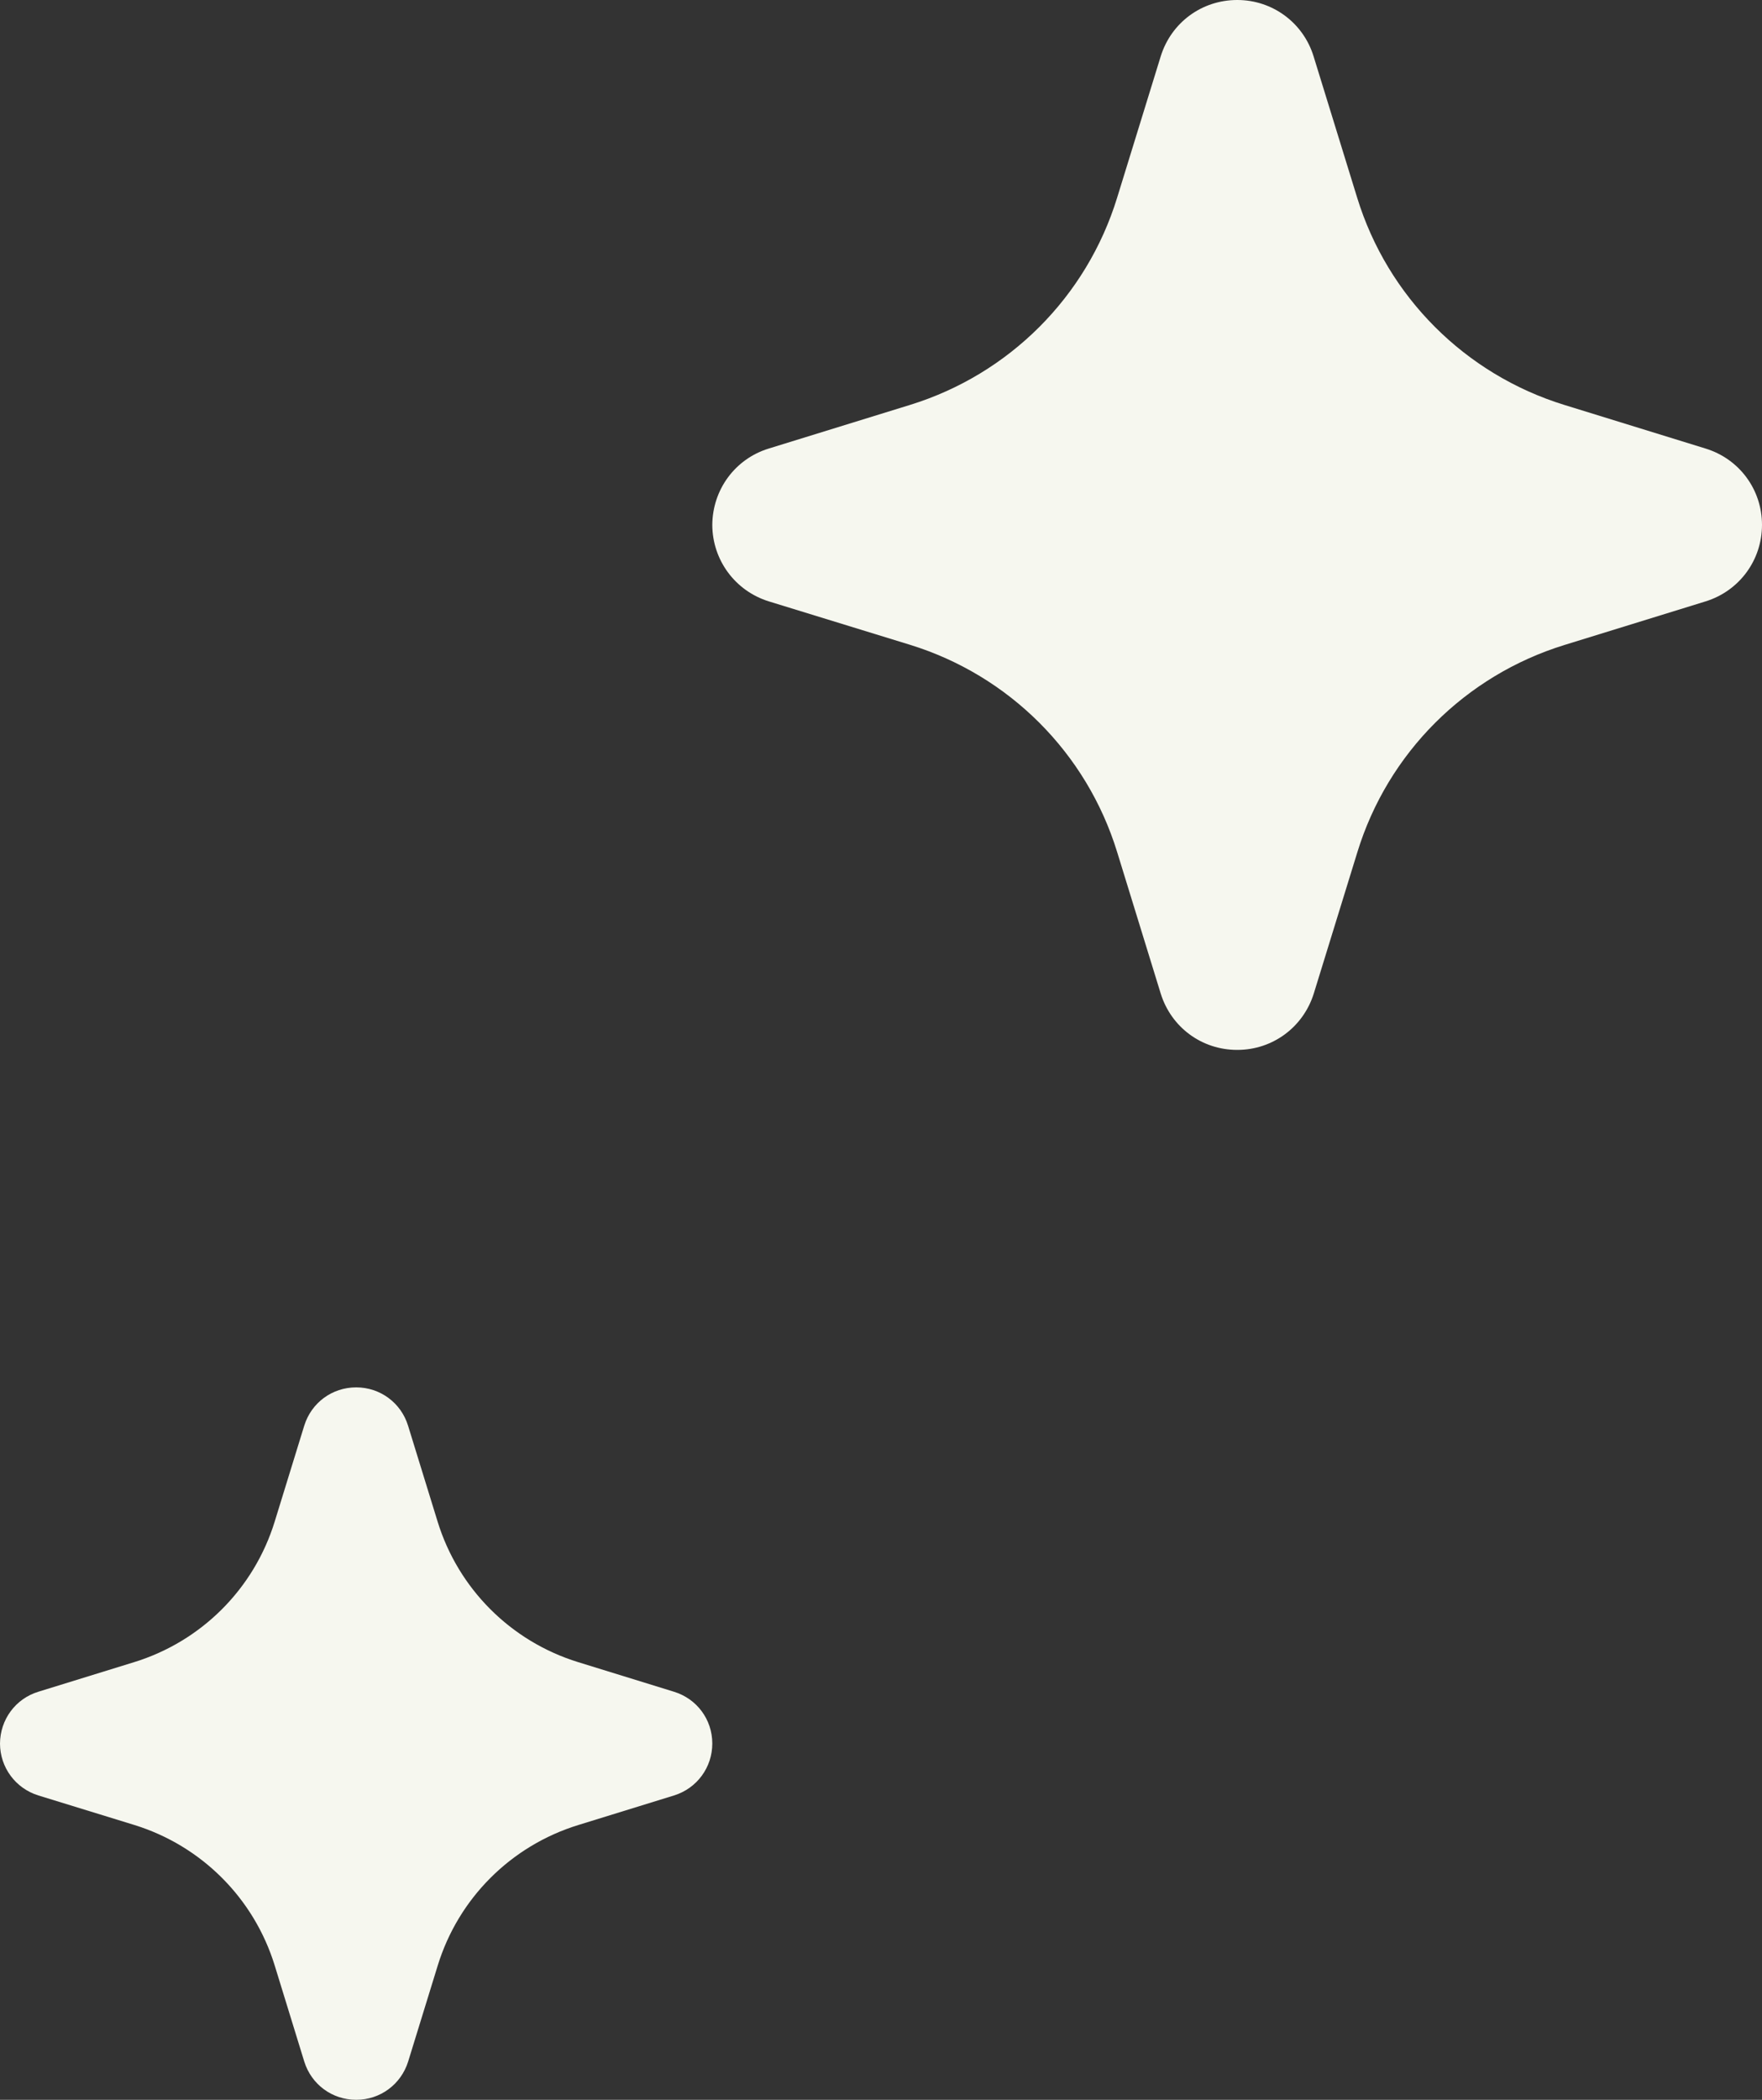 <svg width="47" height="56" viewBox="0 0 47 56" fill="none" xmlns="http://www.w3.org/2000/svg">
<rect x="0" y="0" width="47" height="56" fill="#333333" stroke="none"/>
<path d="M3.578 48.669L1.023 47.883C0.412 47.693 0.003 47.135 0 46.502C0.003 45.862 0.412 45.304 1.023 45.117L3.578 44.328C5.374 43.774 6.777 42.37 7.328 40.577L8.116 38.02C8.306 37.409 8.86 37 9.5 37H9.503C10.14 37 10.697 37.412 10.884 38.02L11.672 40.577C12.223 42.37 13.626 43.774 15.422 44.328L17.977 45.117C18.588 45.304 19 45.858 19 46.498C19 47.135 18.591 47.693 17.98 47.883L15.425 48.672C13.629 49.226 12.226 50.627 11.675 52.423L10.887 54.98C10.697 55.588 10.143 56 9.503 56H9.5C8.86 56 8.306 55.591 8.116 54.98L7.328 52.42C6.777 50.627 5.374 49.223 3.578 48.669Z" fill="#F6F7EF"/>
<path d="M24.273 17.196L20.507 16.038C19.607 15.758 19.005 14.936 19 14.002C19.005 13.059 19.607 12.238 20.507 11.962L24.273 10.799C26.919 9.982 28.987 7.914 29.799 5.271L30.961 1.503C31.241 0.602 32.057 0 33 0H33.005C33.943 0 34.764 0.607 35.039 1.503L36.201 5.271C37.013 7.914 39.081 9.982 41.727 10.799L45.493 11.962C46.393 12.237 47 13.055 47 13.998C47 14.936 46.398 15.758 45.497 16.038L41.731 17.201C39.085 18.018 37.018 20.081 36.206 22.729L35.044 26.497C34.764 27.393 33.947 28 33.005 28H33C32.057 28 31.241 27.398 30.961 26.497L29.799 22.724C28.987 20.081 26.919 18.013 24.273 17.196Z" fill="#F6F7EF"/>
</svg>
